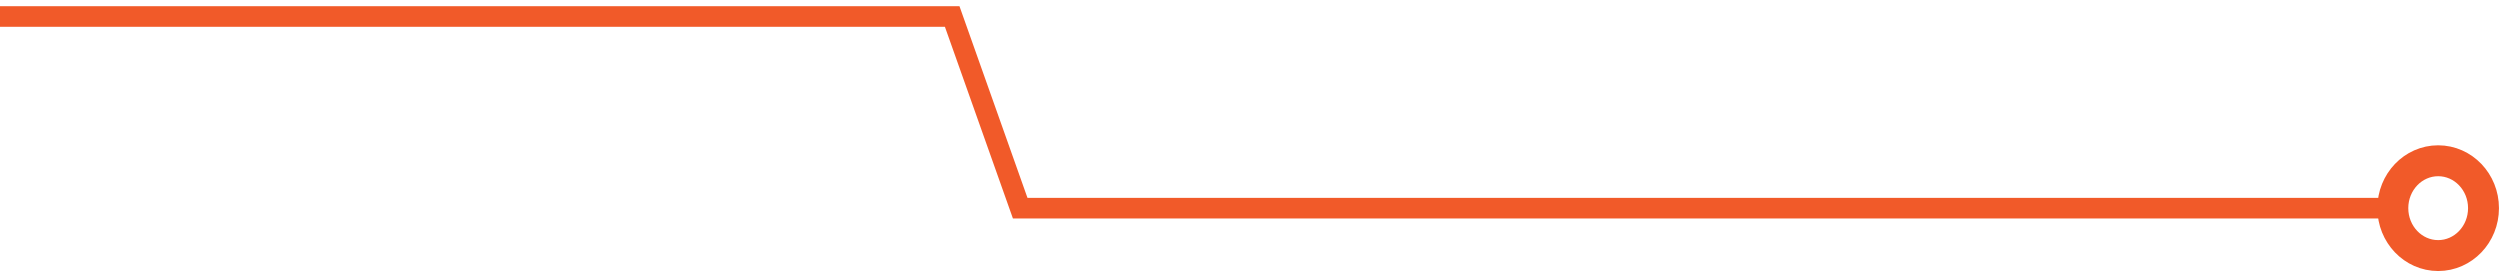 <?xml version="1.0" encoding="utf-8"?>
<!-- Generator: Adobe Illustrator 27.7.0, SVG Export Plug-In . SVG Version: 6.00 Build 0)  -->
<svg version="1.1" id="Layer_1" xmlns="http://www.w3.org/2000/svg" xmlns:xlink="http://www.w3.org/1999/xlink" x="0px" y="0px"
	 viewBox="0 0 121.3 13.4" style="enable-background:new 0 0 121.3 13.4;" xml:space="preserve">
<style type="text/css">
	.st0{clip-path:url(#SVGID_00000127766567785867305110000017846799857910195084_);fill:none;stroke:#F15A29;}
	.st1{clip-path:url(#SVGID_00000127766567785867305110000017846799857910195084_);fill:none;stroke:#F15A29;stroke-width:1.5;}
</style>
<g>
	<defs>
		<rect id="SVGID_1_" y="0.3" width="121.3" height="12.9"/>
	</defs>
	<clipPath id="SVGID_00000158717514198328234360000004521281654473119116_">
		<use xlink:href="#SVGID_1_"  style="overflow:visible;"/>
	</clipPath>
	<polyline style="clip-path:url(#SVGID_00000158717514198328234360000004521281654473119116_);fill:none;stroke:#F15A29;" points="
		0,0.8 46.2,0.8 49.5,10.1 116.5,10.1 	"/>
	
		<ellipse style="clip-path:url(#SVGID_00000158717514198328234360000004521281654473119116_);fill:none;stroke:#F15A29;stroke-width:1.5;" cx="118.3" cy="10.1" rx="2.2" ry="2.3"/>
</g>
</svg>
